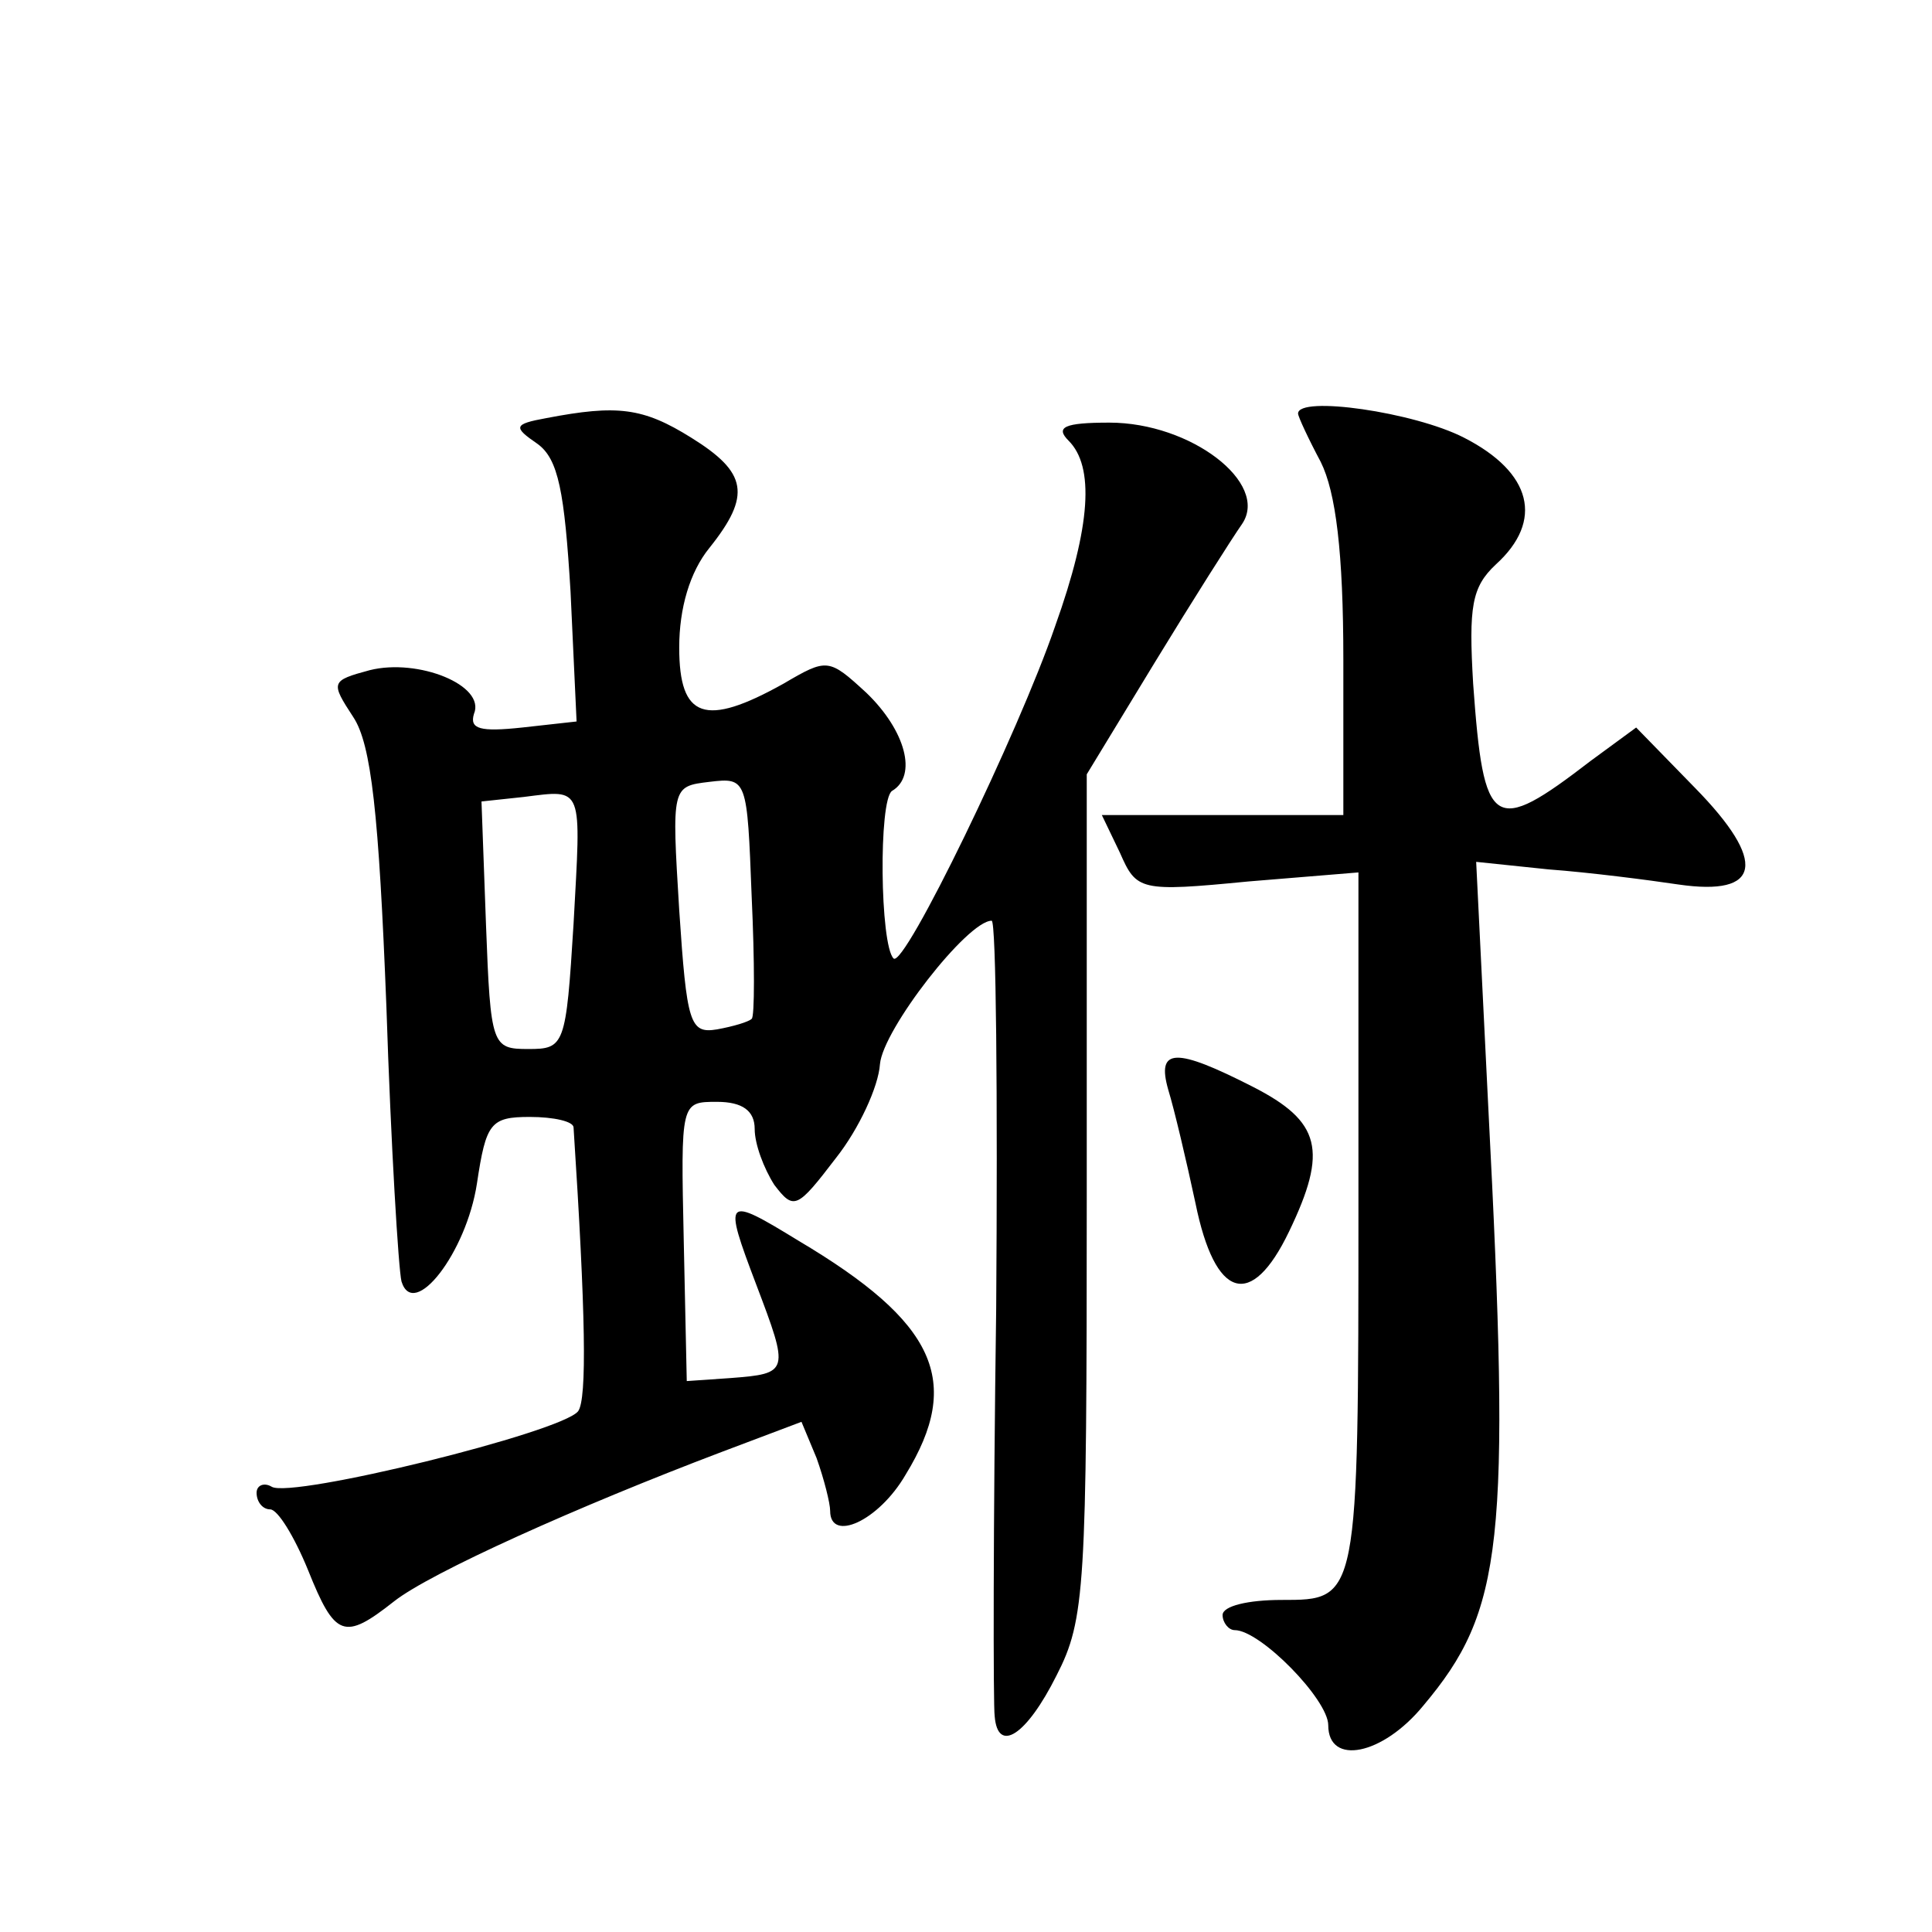 <?xml version="1.0" standalone="no"?>
<!DOCTYPE svg PUBLIC "-//W3C//DTD SVG 20010904//EN"
 "http://www.w3.org/TR/2001/REC-SVG-20010904/DTD/svg10.dtd">
<svg version="1.0" xmlns="http://www.w3.org/2000/svg"
 width="128pt" height="128pt" viewBox="0 0 128 128"
 preserveAspectRatio="xMidYMid meet">
<g transform="translate(0,128) scale(0.1,-0.1)"
fill="#0" stroke="none">
<path d="M362 1003 c-22 -4 -22 -6 -6 -17 14 -10 18 -32 22 -98 l4 -86 -36 -4 c-28
-3 -35 -1 -32 9 8 19 -37 37 -69 29 -26 -7 -26 -8 -11 -31 12 -18 17 -64 22 -192
3 -92 8 -174 10 -182 8 -26 43 19 50 65 6 40 9 44 35 44 16 0 29 -3 29 -7 8 -123
9 -180 3 -188 -11 -14 -190 -58 -203 -50 -5 3 -10 1 -10 -4 0 -6 4 -11 9 -11 5
0 16 -18 25 -40 18 -45 24 -47 57 -21 24 19 122 63 217 99 l53 20 10 -24 c5 -14
9 -30 9 -35 0 -21 32 -7 50 24 38 62 20 101 -71 155 -49 30 -50 29 -28 -29 22 -58
22 -59 -17 -62 l-29 -2 -2 93 c-2 92 -2 92 22 92 17 0 25 -6 25 -18 0 -10 6 -26
13 -37 13 -17 15 -16 41 18 15 19 28 47 29 62 2 23 58 95 74 95 3 0 4 -116 3 -257
-2 -142 -2 -264 -1 -270 2 -25 21 -13 41 27 19 37 20 58 20 318 l0 279 45 74 c25
41 51 82 58 92 18 27 -34 67 -88 67 -30 0 -36 -3 -27 -12 17 -17 15 -56 -9 -123
-24 -70 -100 -227 -107 -220 -9 9 -10 105 -1 111 17 10 9 40 -17 65 -25 23 -26
23 -55 6 -52 -29 -69 -23 -69 24 0 26 7 50 20 66 28 35 25 50 -12 73 -32 20 -49
22 -96 13z m136 -398 c-2 -2 -12 -5 -23 -7 -18 -3 -20 4 -25 79 -5 82 -5 82 20
85 25 3 25 2 28 -76 2 -43 2 -80 0 -81z m-118 63 c-5 -81 -6 -83 -30 -83 -24 0
-25 2 -28 82 l-3 82 28 3 c40 5 38 8 33 -84z M860 1006 c0 -2 7 -17 15 -32 10 -20
15 -60 15 -131 l0 -103 -80 0 -80 0 12 -25 c11 -25 13 -26 85 -19 l73 6 0 -219
c0 -264 0 -263 -51 -263 -22 0 -39 -4 -39 -10 0 -5 4 -10 8 -10 17 0 62 -46 62
-63 0 -27 36 -20 63 13 53 63 58 107 43 397 l-8 162 48 -5 c27 -2 66 -7 86 -10
55 -8 59 15 11 64 l-39 40 -30 -22 c-65 -50 -71 -46 -78 51 -3 51 -1 64 15 79 32
29 24 61 -21 84 -33 17 -110 28 -110 16z M774 558 c4 -13 12 -47 18 -75 13 -64
37 -71 62 -19 26 54 21 73 -24 96 -51 26 -64 26 -56 -2z"/>
</g>
</svg>
